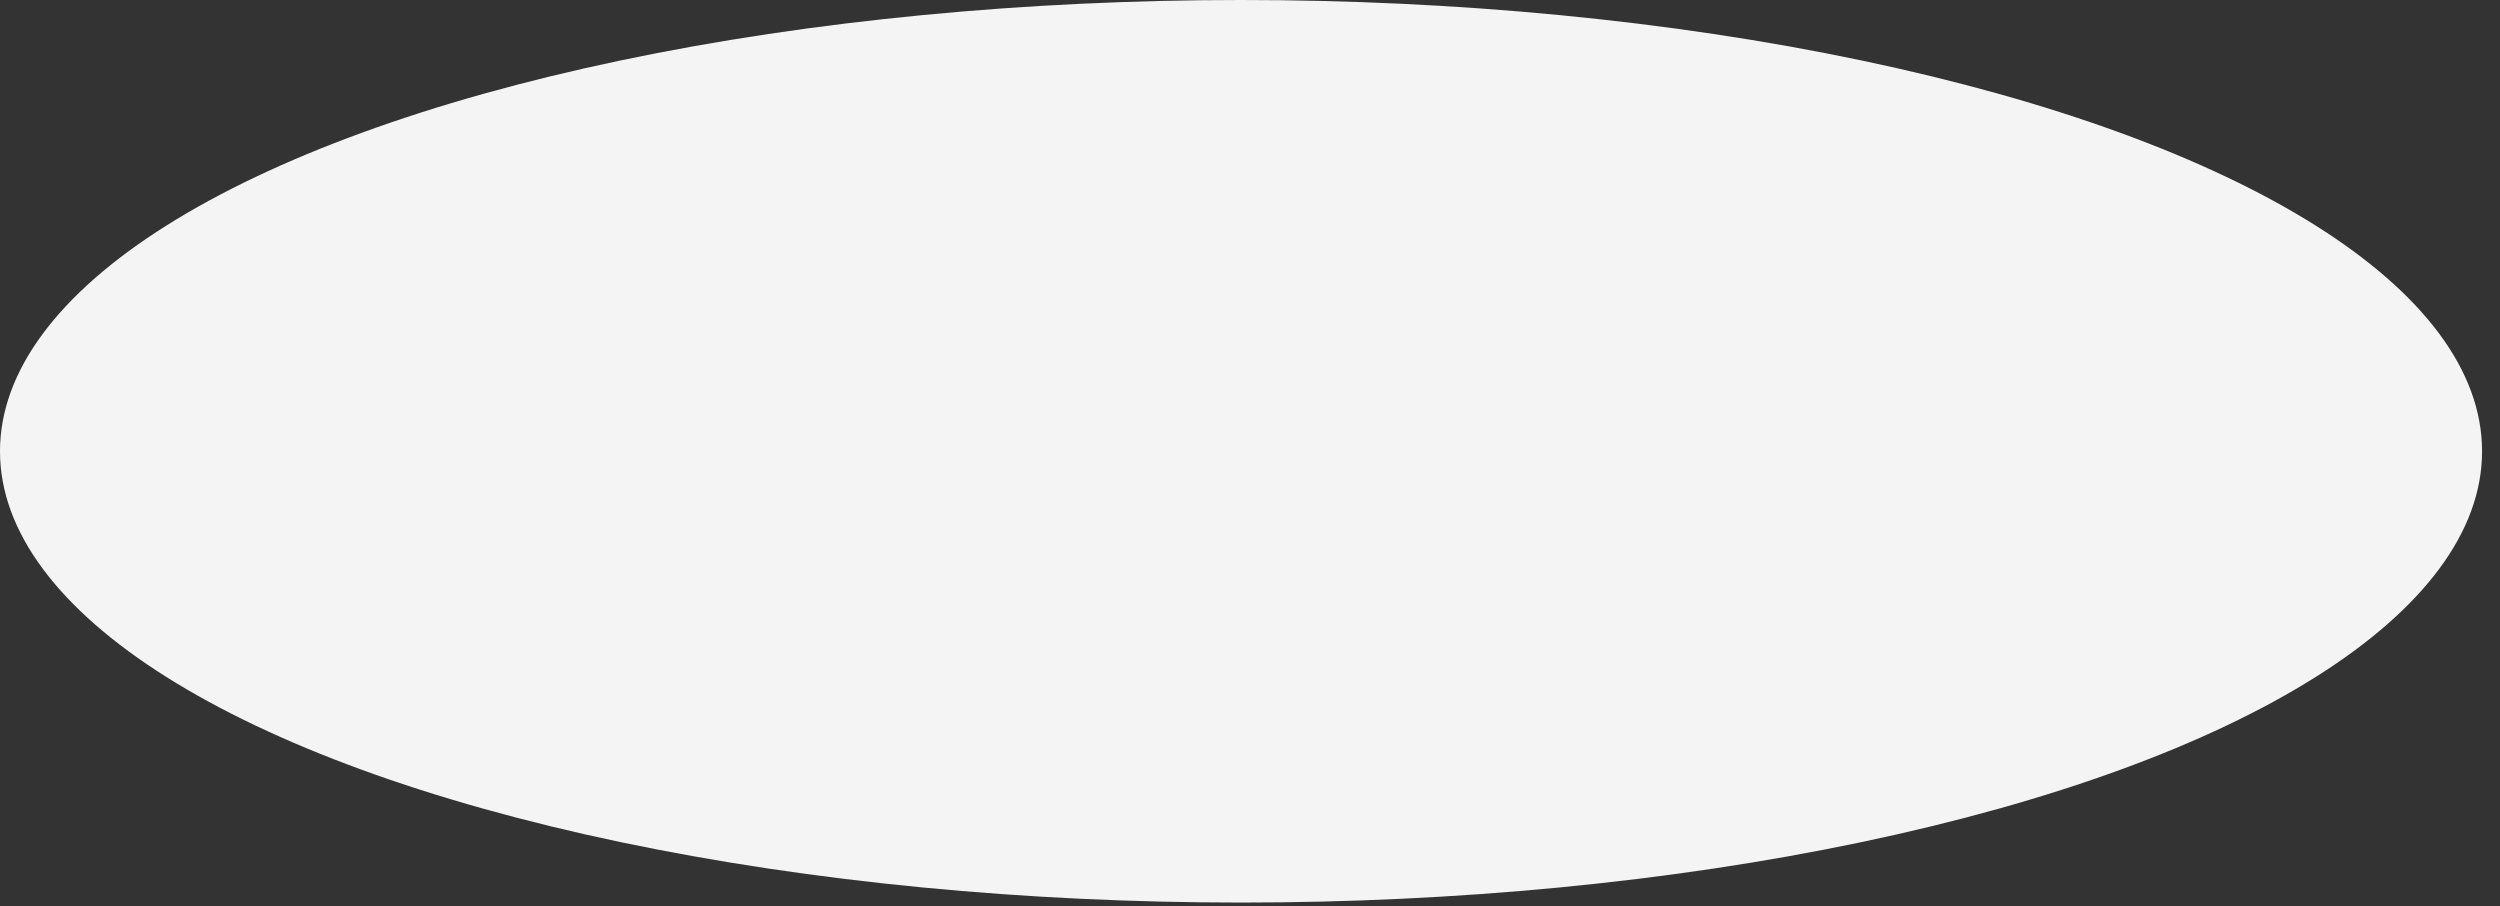 <?xml version="1.0" encoding="utf-8"?>
<svg xmlns="http://www.w3.org/2000/svg" fill="none" height="100%" overflow="visible" preserveAspectRatio="none" style="display: block;" viewBox="0 0 80 29" width="100%">
<rect x="0" y="0" width="80" height="29" fill="#333333" stroke="none"/>
<ellipse cx="39.713" cy="14.441" fill="#F4F4F4" id="Ellipse 1" rx="39.713" ry="14.441"/>
</svg>